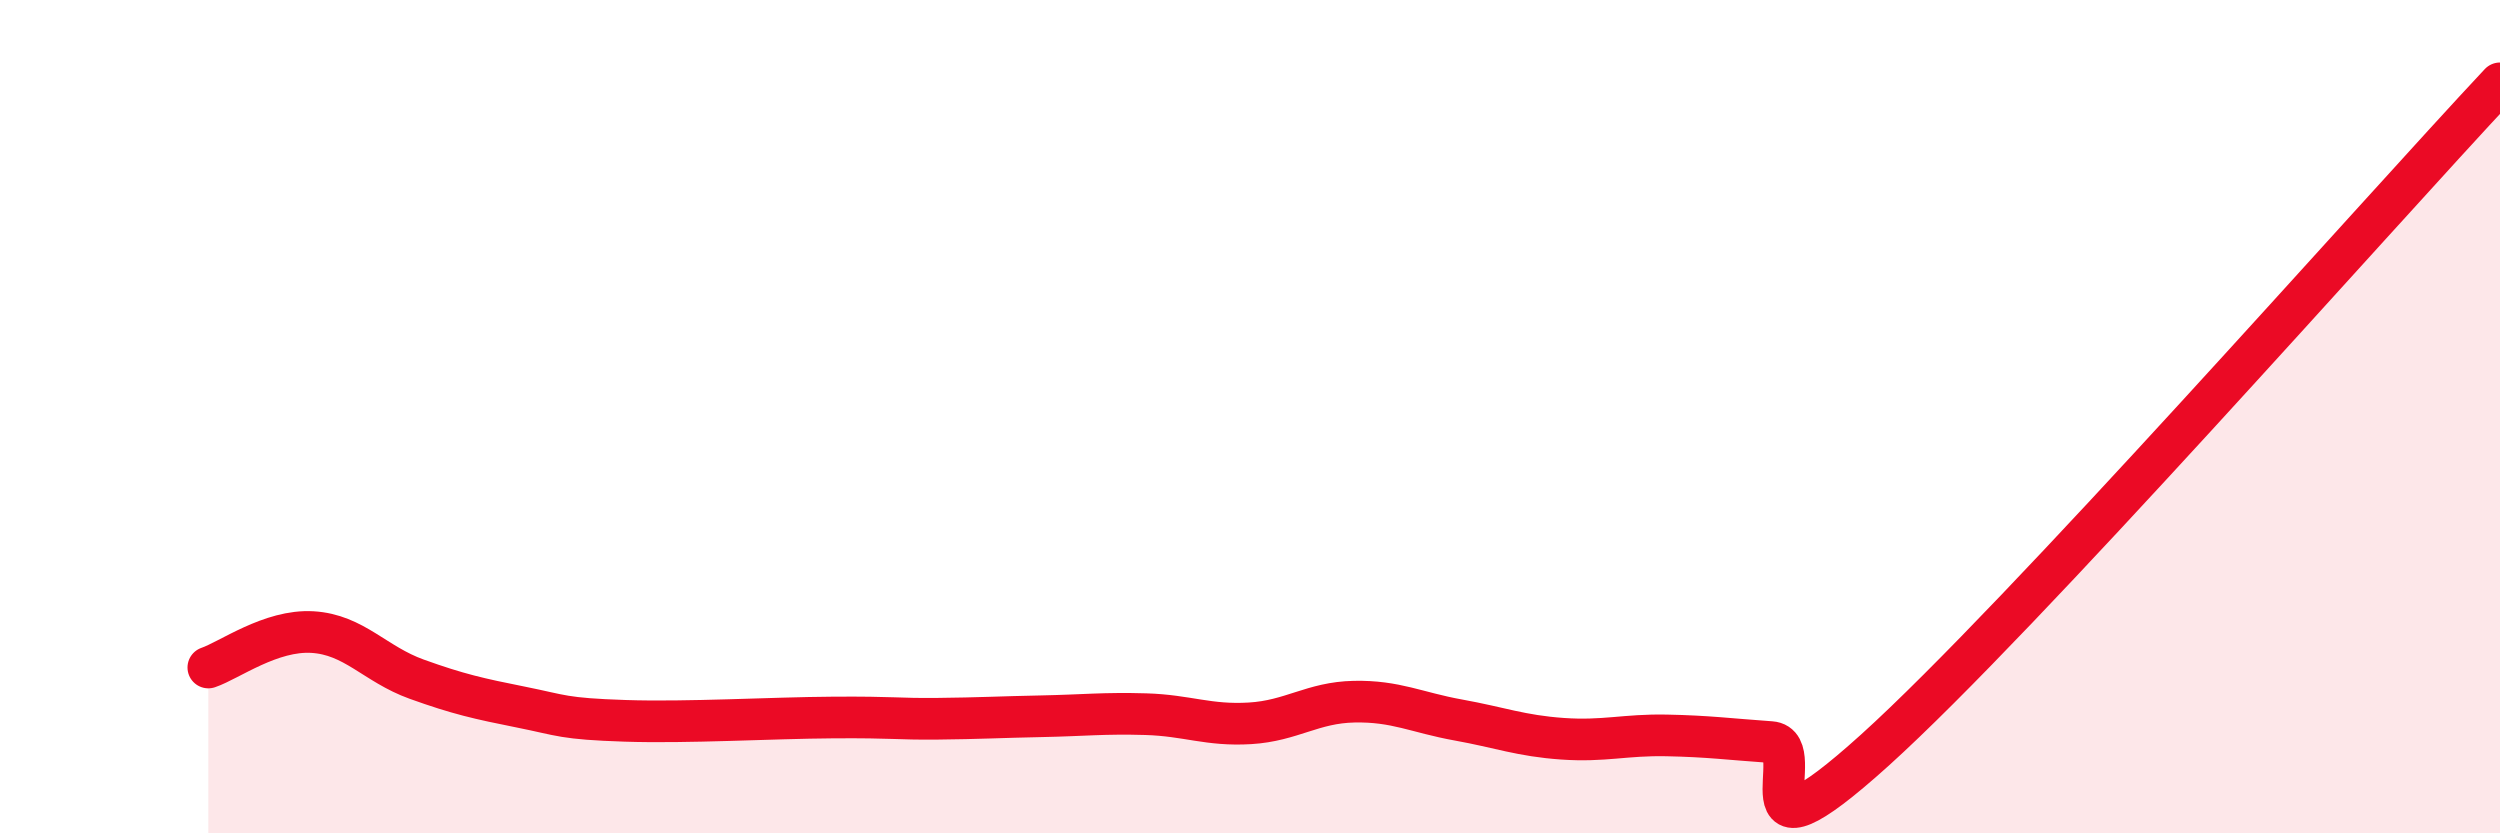 
    <svg width="60" height="20" viewBox="0 0 60 20" xmlns="http://www.w3.org/2000/svg">
      <path
        d="M 5,16.02 C 5.5,15.85 6.5,15.11 7.5,15.17 C 8.5,15.23 9,15.94 10,16.3 C 11,16.66 11.5,16.77 12.5,16.97 C 13.5,17.17 13.5,17.25 15,17.3 C 16.5,17.35 18.5,17.23 20,17.22 C 21.5,17.21 21.5,17.26 22.5,17.25 C 23.5,17.24 24,17.21 25,17.19 C 26,17.17 26.5,17.11 27.5,17.14 C 28.5,17.17 29,17.42 30,17.36 C 31,17.3 31.5,16.86 32.5,16.84 C 33.5,16.82 34,17.1 35,17.28 C 36,17.46 36.5,17.66 37.5,17.73 C 38.5,17.8 39,17.63 40,17.65 C 41,17.67 41.5,17.74 42.5,17.81 C 43.5,17.88 41.5,21.16 45,18 C 48.5,14.84 57,5.2 60,2L60 20L5 20Z"
        fill="#EB0A25"
        opacity="0.1"
        stroke-linecap="round"
        stroke-linejoin="round"
      />
      <path
        d="M 5,16.02 C 5.5,15.85 6.5,15.11 7.5,15.17 C 8.5,15.23 9,15.94 10,16.3 C 11,16.66 11.5,16.77 12.5,16.97 C 13.5,17.17 13.5,17.25 15,17.3 C 16.5,17.35 18.5,17.23 20,17.22 C 21.5,17.21 21.5,17.26 22.5,17.25 C 23.5,17.24 24,17.21 25,17.19 C 26,17.17 26.5,17.11 27.5,17.14 C 28.5,17.17 29,17.42 30,17.36 C 31,17.3 31.5,16.86 32.5,16.84 C 33.5,16.82 34,17.1 35,17.28 C 36,17.46 36.5,17.66 37.5,17.73 C 38.5,17.8 39,17.63 40,17.65 C 41,17.67 41.5,17.74 42.5,17.81 C 43.5,17.88 41.5,21.16 45,18 C 48.5,14.84 57,5.2 60,2"
        stroke="#EB0A25"
        stroke-width="1"
        fill="none"
        stroke-linecap="round"
        stroke-linejoin="round"
      />
    </svg>
  